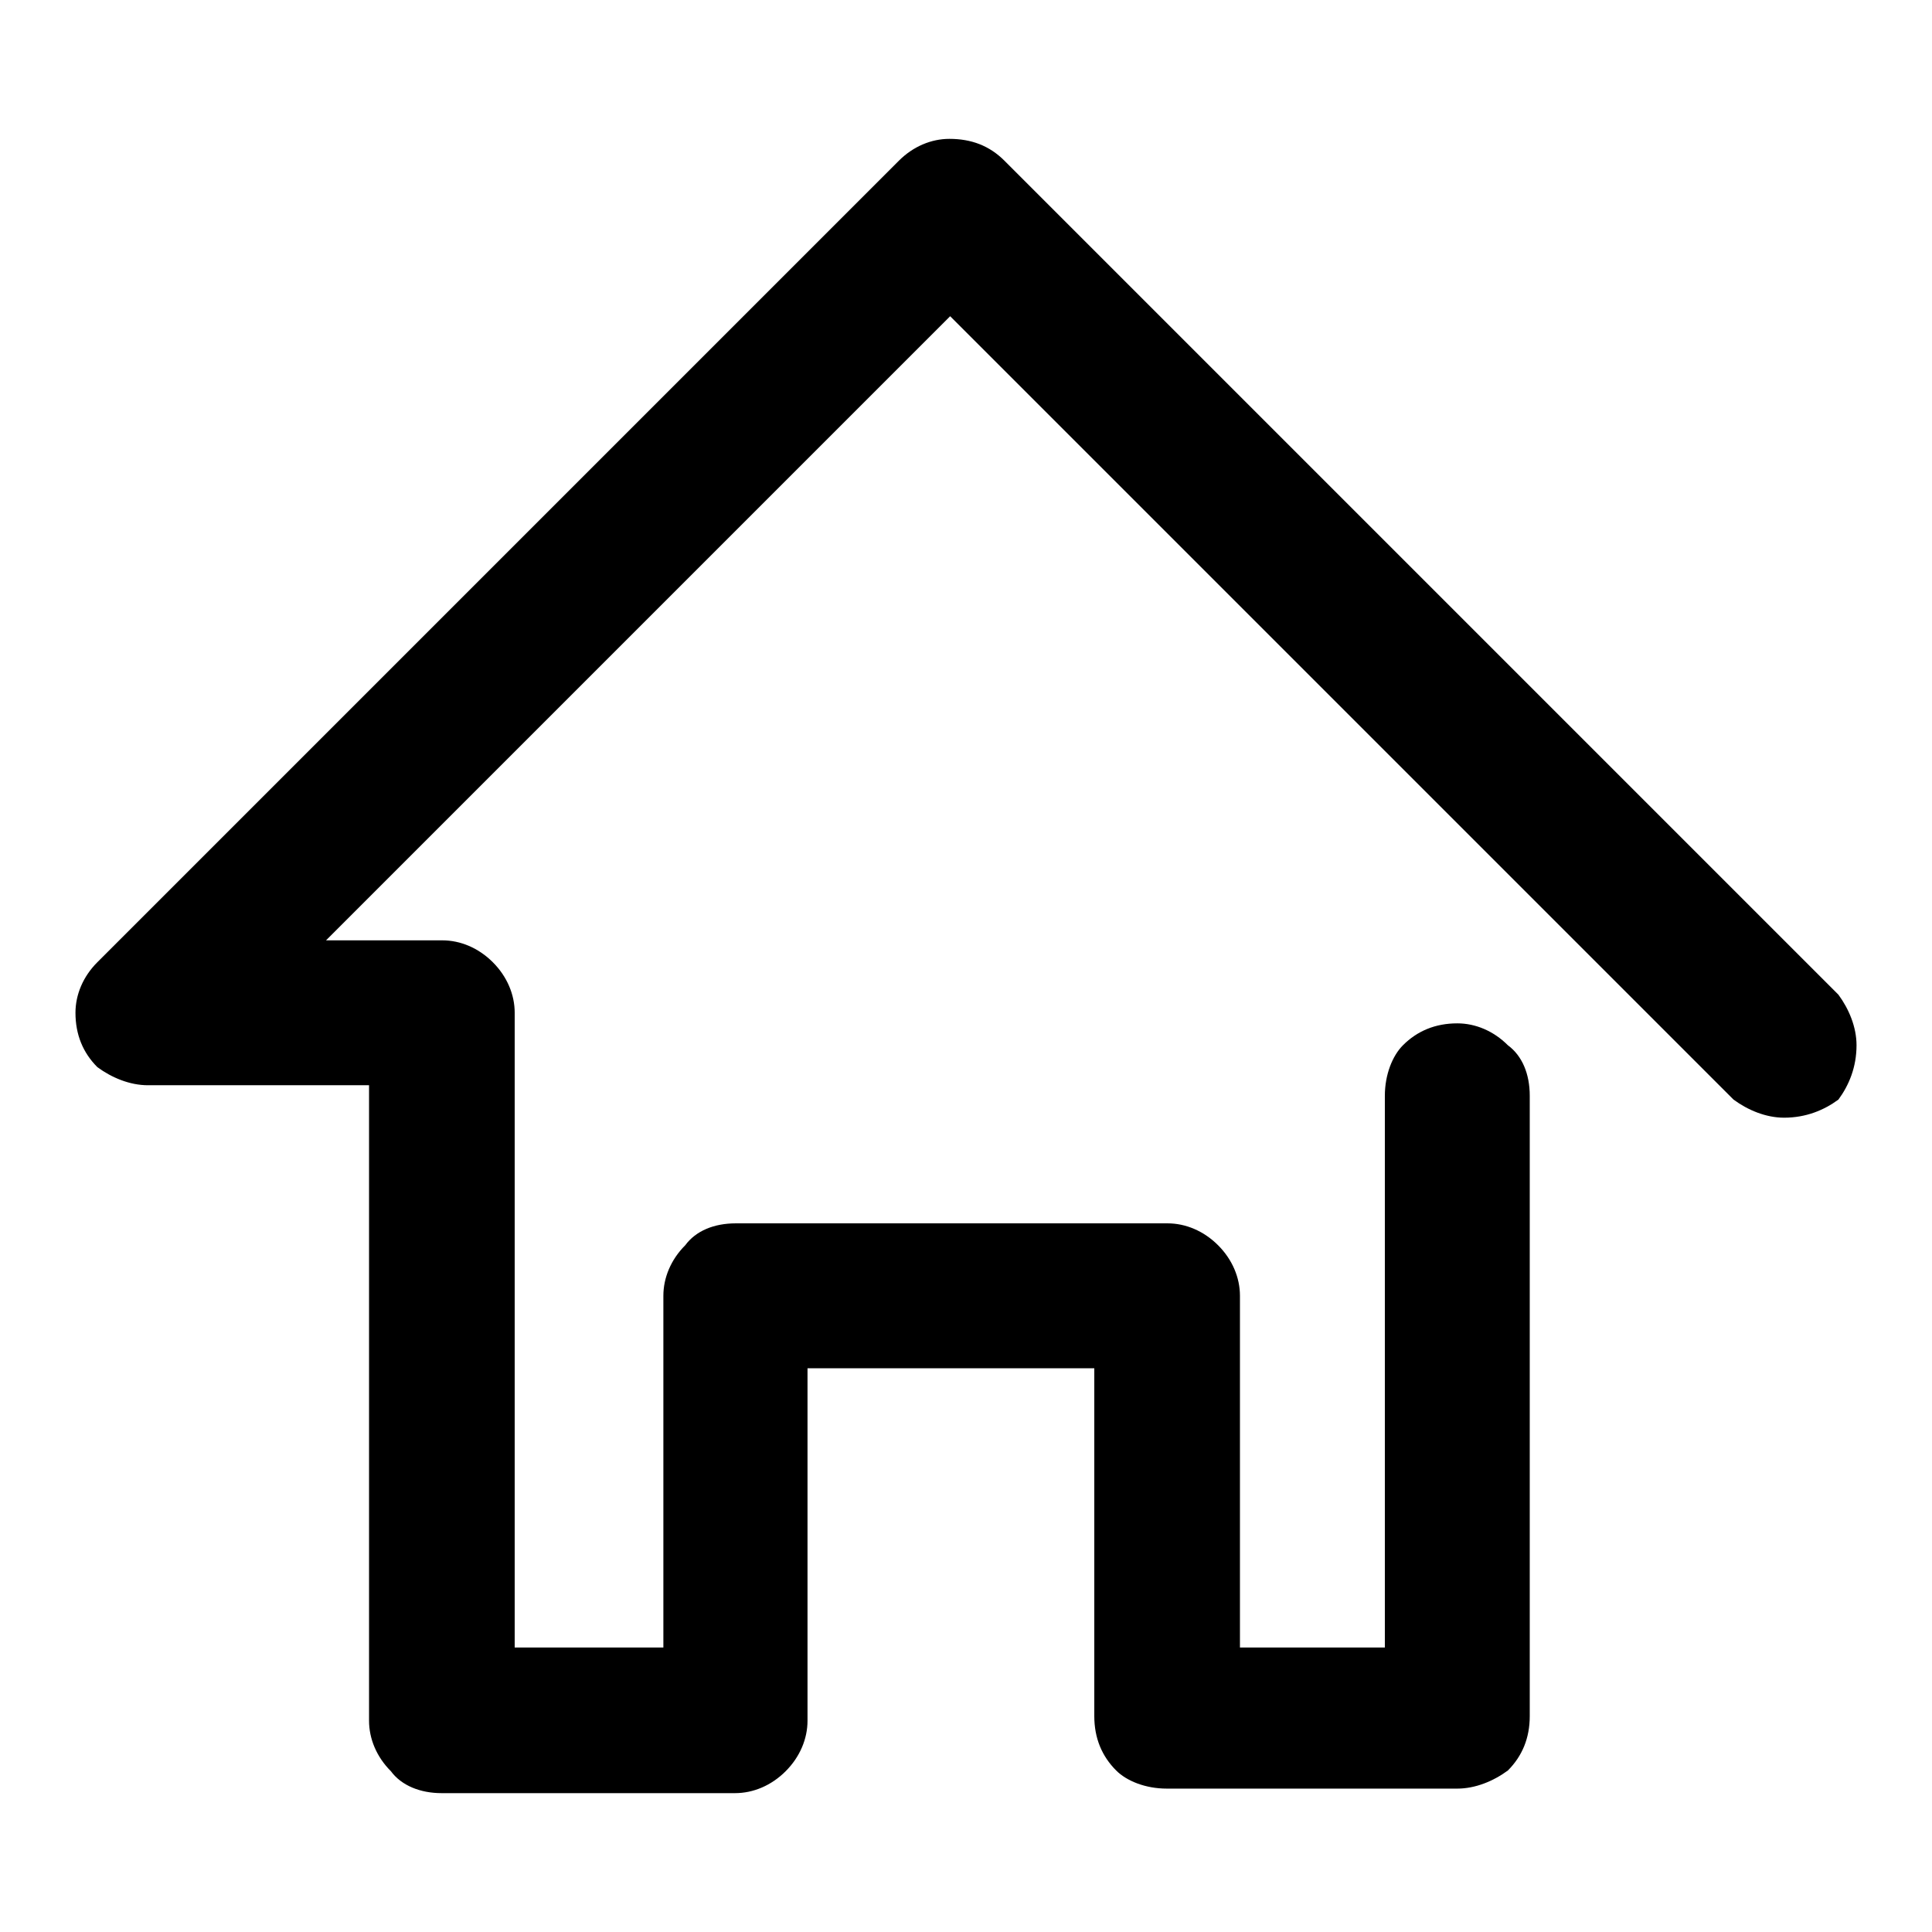 <?xml version="1.0" encoding="utf-8"?>
<!-- Svg Vector Icons : http://www.onlinewebfonts.com/icon -->
<!DOCTYPE svg PUBLIC "-//W3C//DTD SVG 1.1//EN" "http://www.w3.org/Graphics/SVG/1.1/DTD/svg11.dtd">
<svg version="1.1" xmlns="http://www.w3.org/2000/svg" xmlns:xlink="http://www.w3.org/1999/xlink" x="0px" y="0px" viewBox="0 0 256 256" enable-background="new 0 0 256 256" xml:space="preserve">
<g><g><path fill="#000000" d="M125.8,18.4c-2.4,0-4.8,1-6.7,2.9L12.9,127.5c-1.9,1.9-2.9,4.3-2.9,6.7c0,2.9,1,5.3,2.9,7.2c1.9,1.4,4.3,2.4,6.7,2.4h29.3V228c0,2.4,1,4.8,2.9,6.7c1.4,1.9,3.9,2.9,6.7,2.9h38.9c2.4,0,4.8-1,6.7-2.9c1.9-1.9,2.9-4.3,2.9-6.7v-46.7h38v46.1c0,2.9,1,5.3,2.9,7.2c1.4,1.4,3.9,2.4,6.7,2.4h38.5c2.4,0,4.8-1,6.7-2.4c1.9-1.9,2.9-4.3,2.9-7.2v-82.2c0-2.9-1-5.3-2.9-6.7c-1.9-1.9-4.3-2.9-6.7-2.9c-2.9,0-5.3,1-7.2,2.9c-1.4,1.4-2.4,3.9-2.4,6.7v73.1h-19.2v-46.6c0-2.4-1-4.8-2.9-6.7c-1.9-1.9-4.3-2.9-6.7-2.9H97.5c-2.9,0-5.3,1-6.7,2.9c-1.9,1.9-2.9,4.3-2.9,6.7v46.6H68.2v-84.1c0-2.4-1-4.8-2.9-6.7c-1.9-1.9-4.3-2.9-6.7-2.9H43.2l82.7-82.7l103.8,103.8c1.9,1.4,4.3,2.4,6.7,2.4c2.9,0,5.3-1,7.2-2.4c1.4-1.9,2.4-4.3,2.4-7.2c0-2.4-1-4.8-2.4-6.7L133.1,21.3C131.1,19.3,128.7,18.4,125.8,18.4z"/></g></g>
</svg>